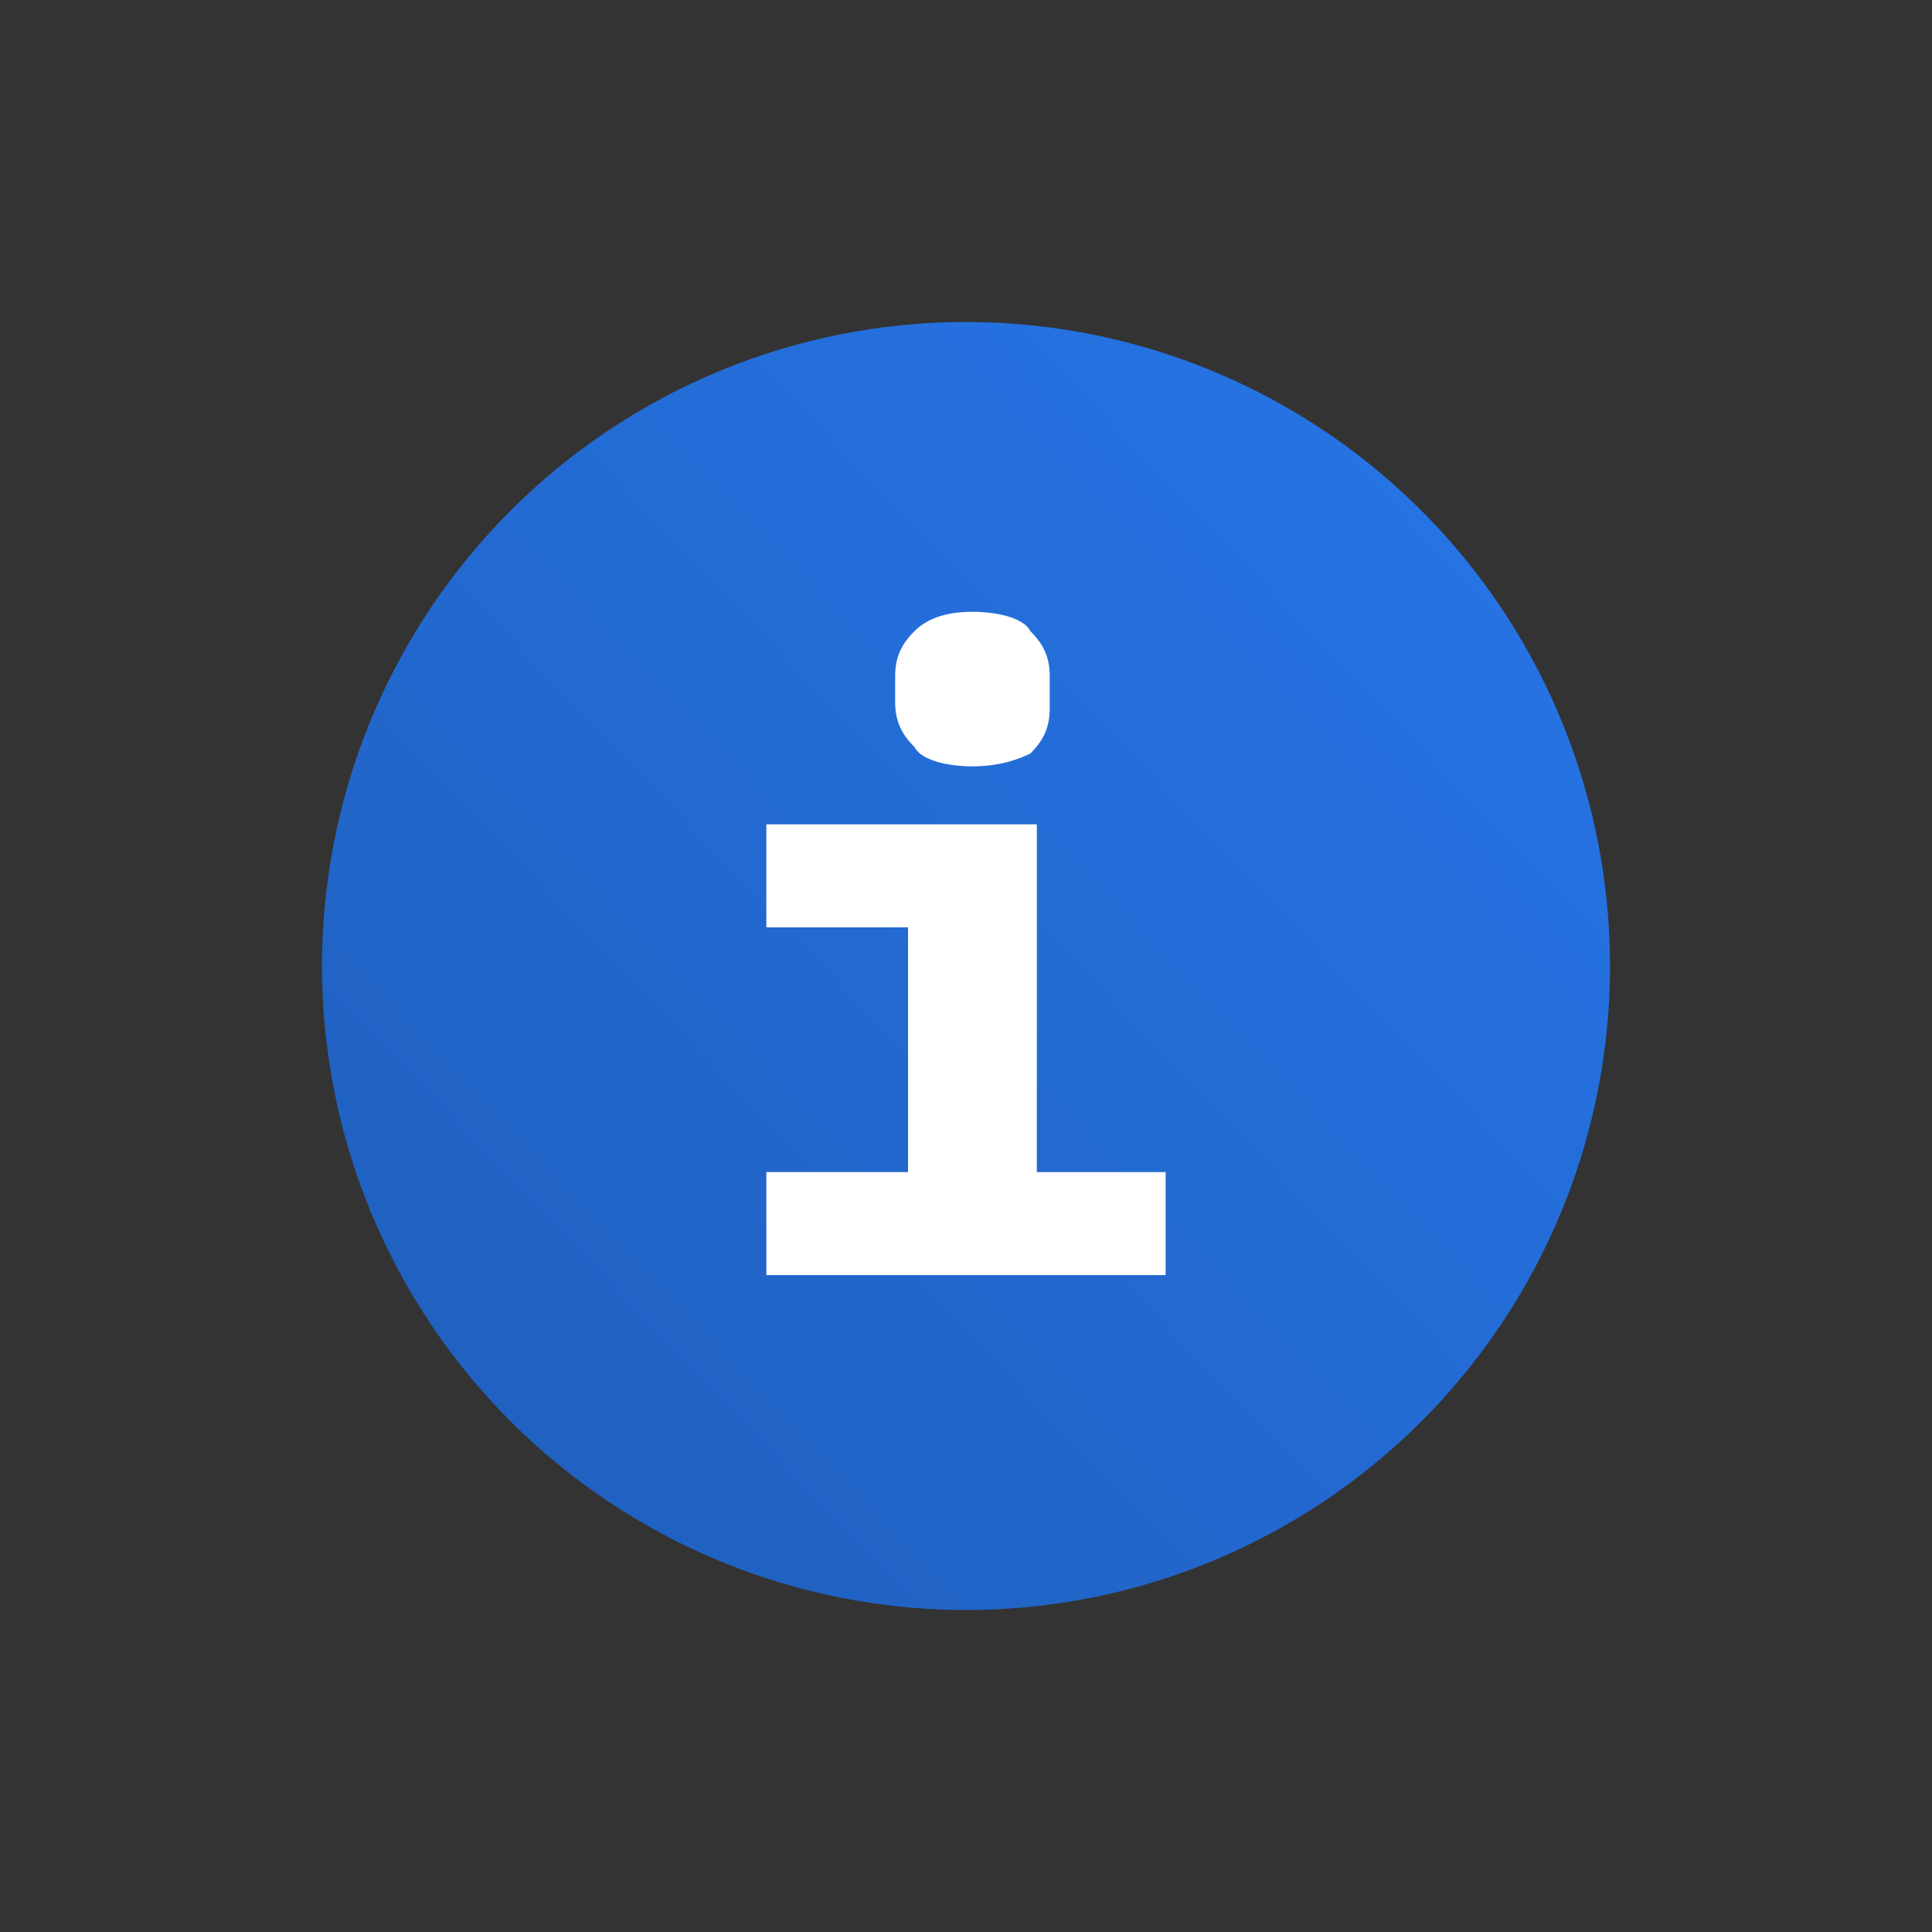 <?xml version="1.0" encoding="utf-8"?>
<!-- Generator: Adobe Illustrator 28.1.0, SVG Export Plug-In . SVG Version: 6.00 Build 0)  -->
<svg version="1.1" id="Layer_1" xmlns="http://www.w3.org/2000/svg" xmlns:xlink="http://www.w3.org/1999/xlink" x="0px" y="0px"
	 viewBox="0 0 30 30" style="enable-background:new 0 0 30 30;" xml:space="preserve">
<rect x="0" y="0" width="30" height="30" fill="#333333" stroke="none"/>
<style type="text/css">
	.st0{fill:url(#SVGID_1_);}
	.st1{fill:#FFFFFF;}
</style>
<linearGradient id="SVGID_1_" gradientUnits="userSpaceOnUse" x1="5.211" y1="24.327" x2="24.932" y2="5.536">
	<stop  offset="0" style="stop-color:#1F5EBB"/>
	<stop  offset="1" style="stop-color:#2776EA"/>
</linearGradient>
<circle class="st0" cx="15" cy="15" r="10"/>
<g>
	<path class="st1" d="M11.9,18.2h2.2v-3.8h-2.2v-1.6h4.2v5.4h2v1.6h-6.2V18.2z M15.1,11.9c-0.4,0-0.8-0.1-0.9-0.3
		c-0.2-0.2-0.3-0.4-0.3-0.7v-0.4c0-0.3,0.1-0.5,0.3-0.7c0.2-0.2,0.5-0.3,0.9-0.3c0.4,0,0.8,0.1,0.9,0.3c0.2,0.2,0.3,0.4,0.3,0.7V11
		c0,0.3-0.1,0.5-0.3,0.7C15.8,11.8,15.5,11.9,15.1,11.9z"/>
</g>
</svg>
